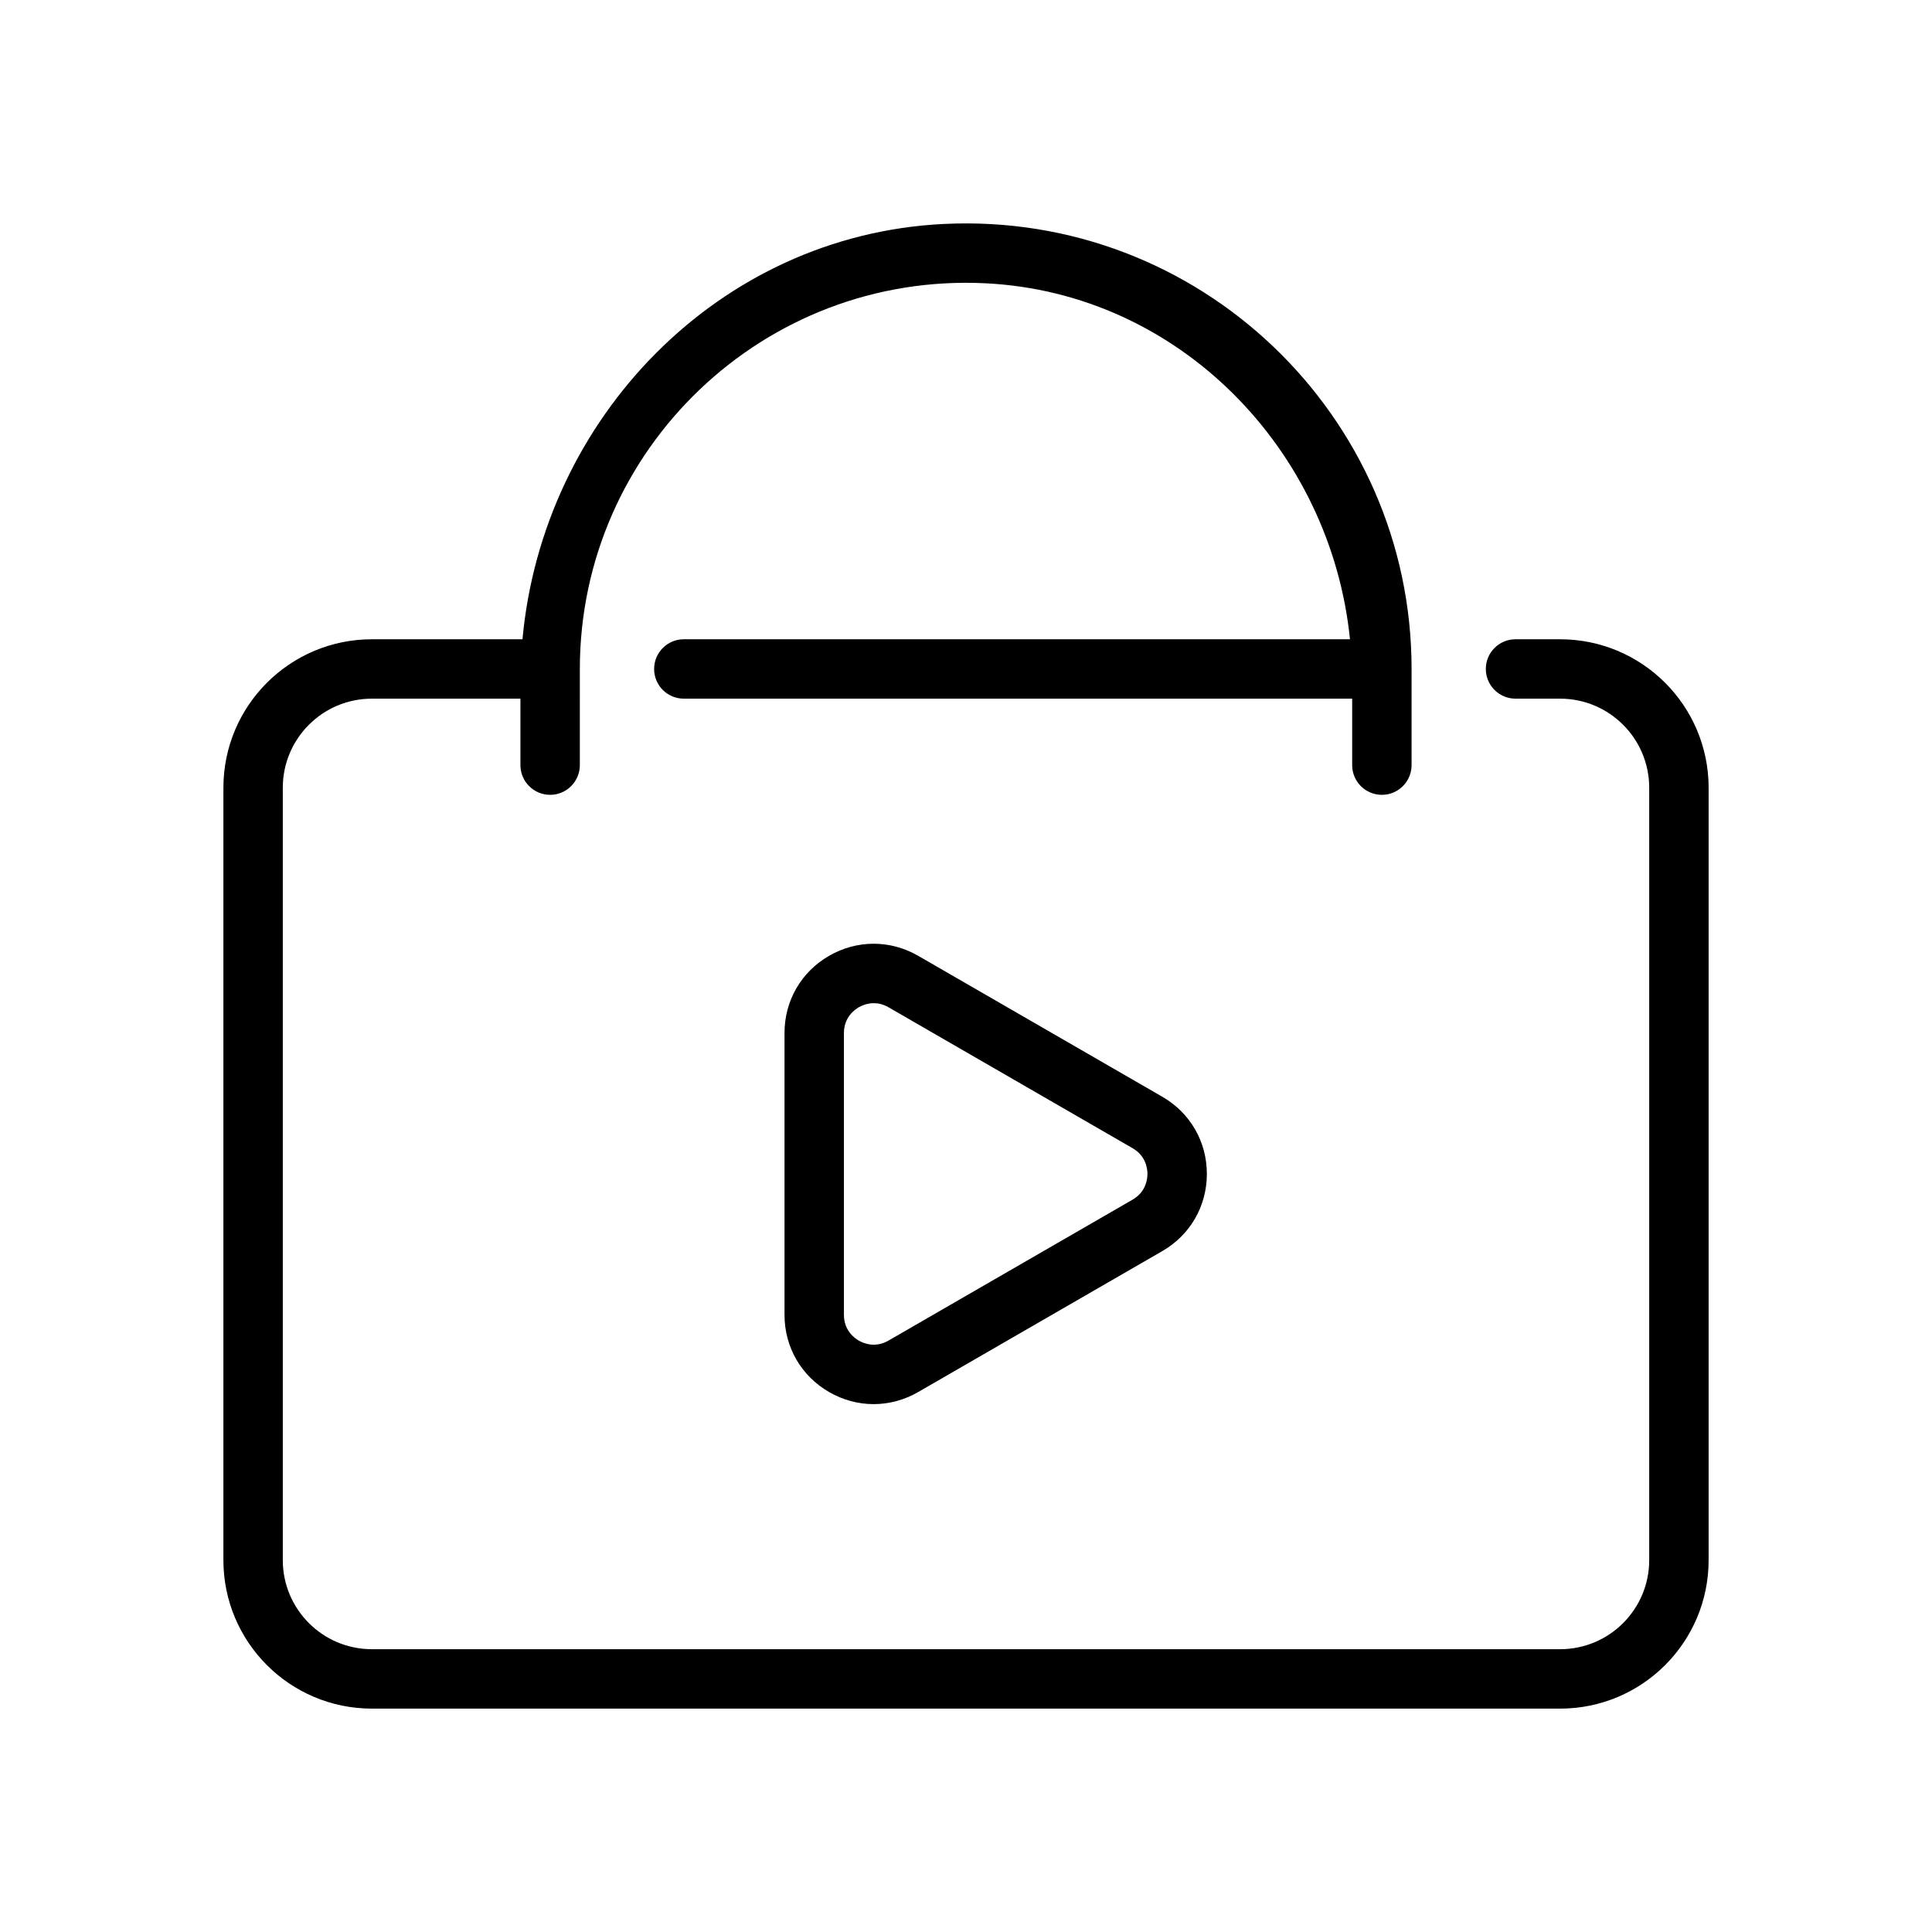 <?xml version="1.0" encoding="UTF-8"?>
<!-- Uploaded to: ICON Repo, www.iconrepo.com, Generator: ICON Repo Mixer Tools -->
<svg fill="#000000" width="800px" height="800px" version="1.1" viewBox="144 144 512 512" xmlns="http://www.w3.org/2000/svg">
 <g>
  <path d="m387.33 397.3c-7.394-4.266-16.219-4.266-23.617 0-7.394 4.269-11.809 11.914-11.809 20.453v74.699c0 8.535 4.414 16.184 11.809 20.453 3.699 2.133 7.754 3.203 11.809 3.203 4.055 0 8.109-1.07 11.809-3.203l64.691-37.352c7.394-4.266 11.809-11.914 11.809-20.453 0-8.535-4.414-16.188-11.809-20.453zm56.82 64.617-64.691 37.352c-3.551 2.059-6.688 0.688-7.871 0.004-1.184-0.684-3.938-2.719-3.938-6.82v-74.699c0-4.102 2.754-6.133 3.938-6.82 0.719-0.414 2.16-1.082 3.973-1.082 1.172 0 2.504 0.277 3.898 1.082l64.691 37.352c3.551 2.047 3.938 5.449 3.938 6.816-0.004 1.367-0.387 4.766-3.938 6.816z"/>
  <path d="m557.44 313.41h-11.809c-4.348 0-7.871 3.523-7.871 7.871s3.523 7.871 7.871 7.871h11.809c13.043 0 23.617 10.574 23.617 23.617v204.67c0 13.043-10.574 23.617-23.617 23.617h-314.88c-13.043 0-23.617-10.574-23.617-23.617v-204.67c0-13.043 10.574-23.617 23.617-23.617h39.359v17.613c0 4.348 3.523 7.871 7.871 7.871 4.348 0 7.871-3.523 7.871-7.871l0.004-25.484c0-58.137 48.727-105.11 107.49-102.21 51.324 2.531 91.496 44.047 96.605 94.34h-176.54c-4.348 0-7.871 3.523-7.871 7.871s3.523 7.871 7.871 7.871h177.12v17.613c0 4.348 3.523 7.871 7.871 7.871 4.348 0 7.871-3.523 7.871-7.871v-25.484c0-67.082-56.23-121.28-124.03-117.93-59.629 2.945-106.22 51.492-111.59 110.06h-39.898c-21.738 0-39.359 17.621-39.359 39.359v204.67c0 21.738 17.621 39.359 39.359 39.359h314.88c21.738 0 39.359-17.621 39.359-39.359v-204.67c0-21.738-17.625-39.359-39.363-39.359z"/>
 </g>
</svg>